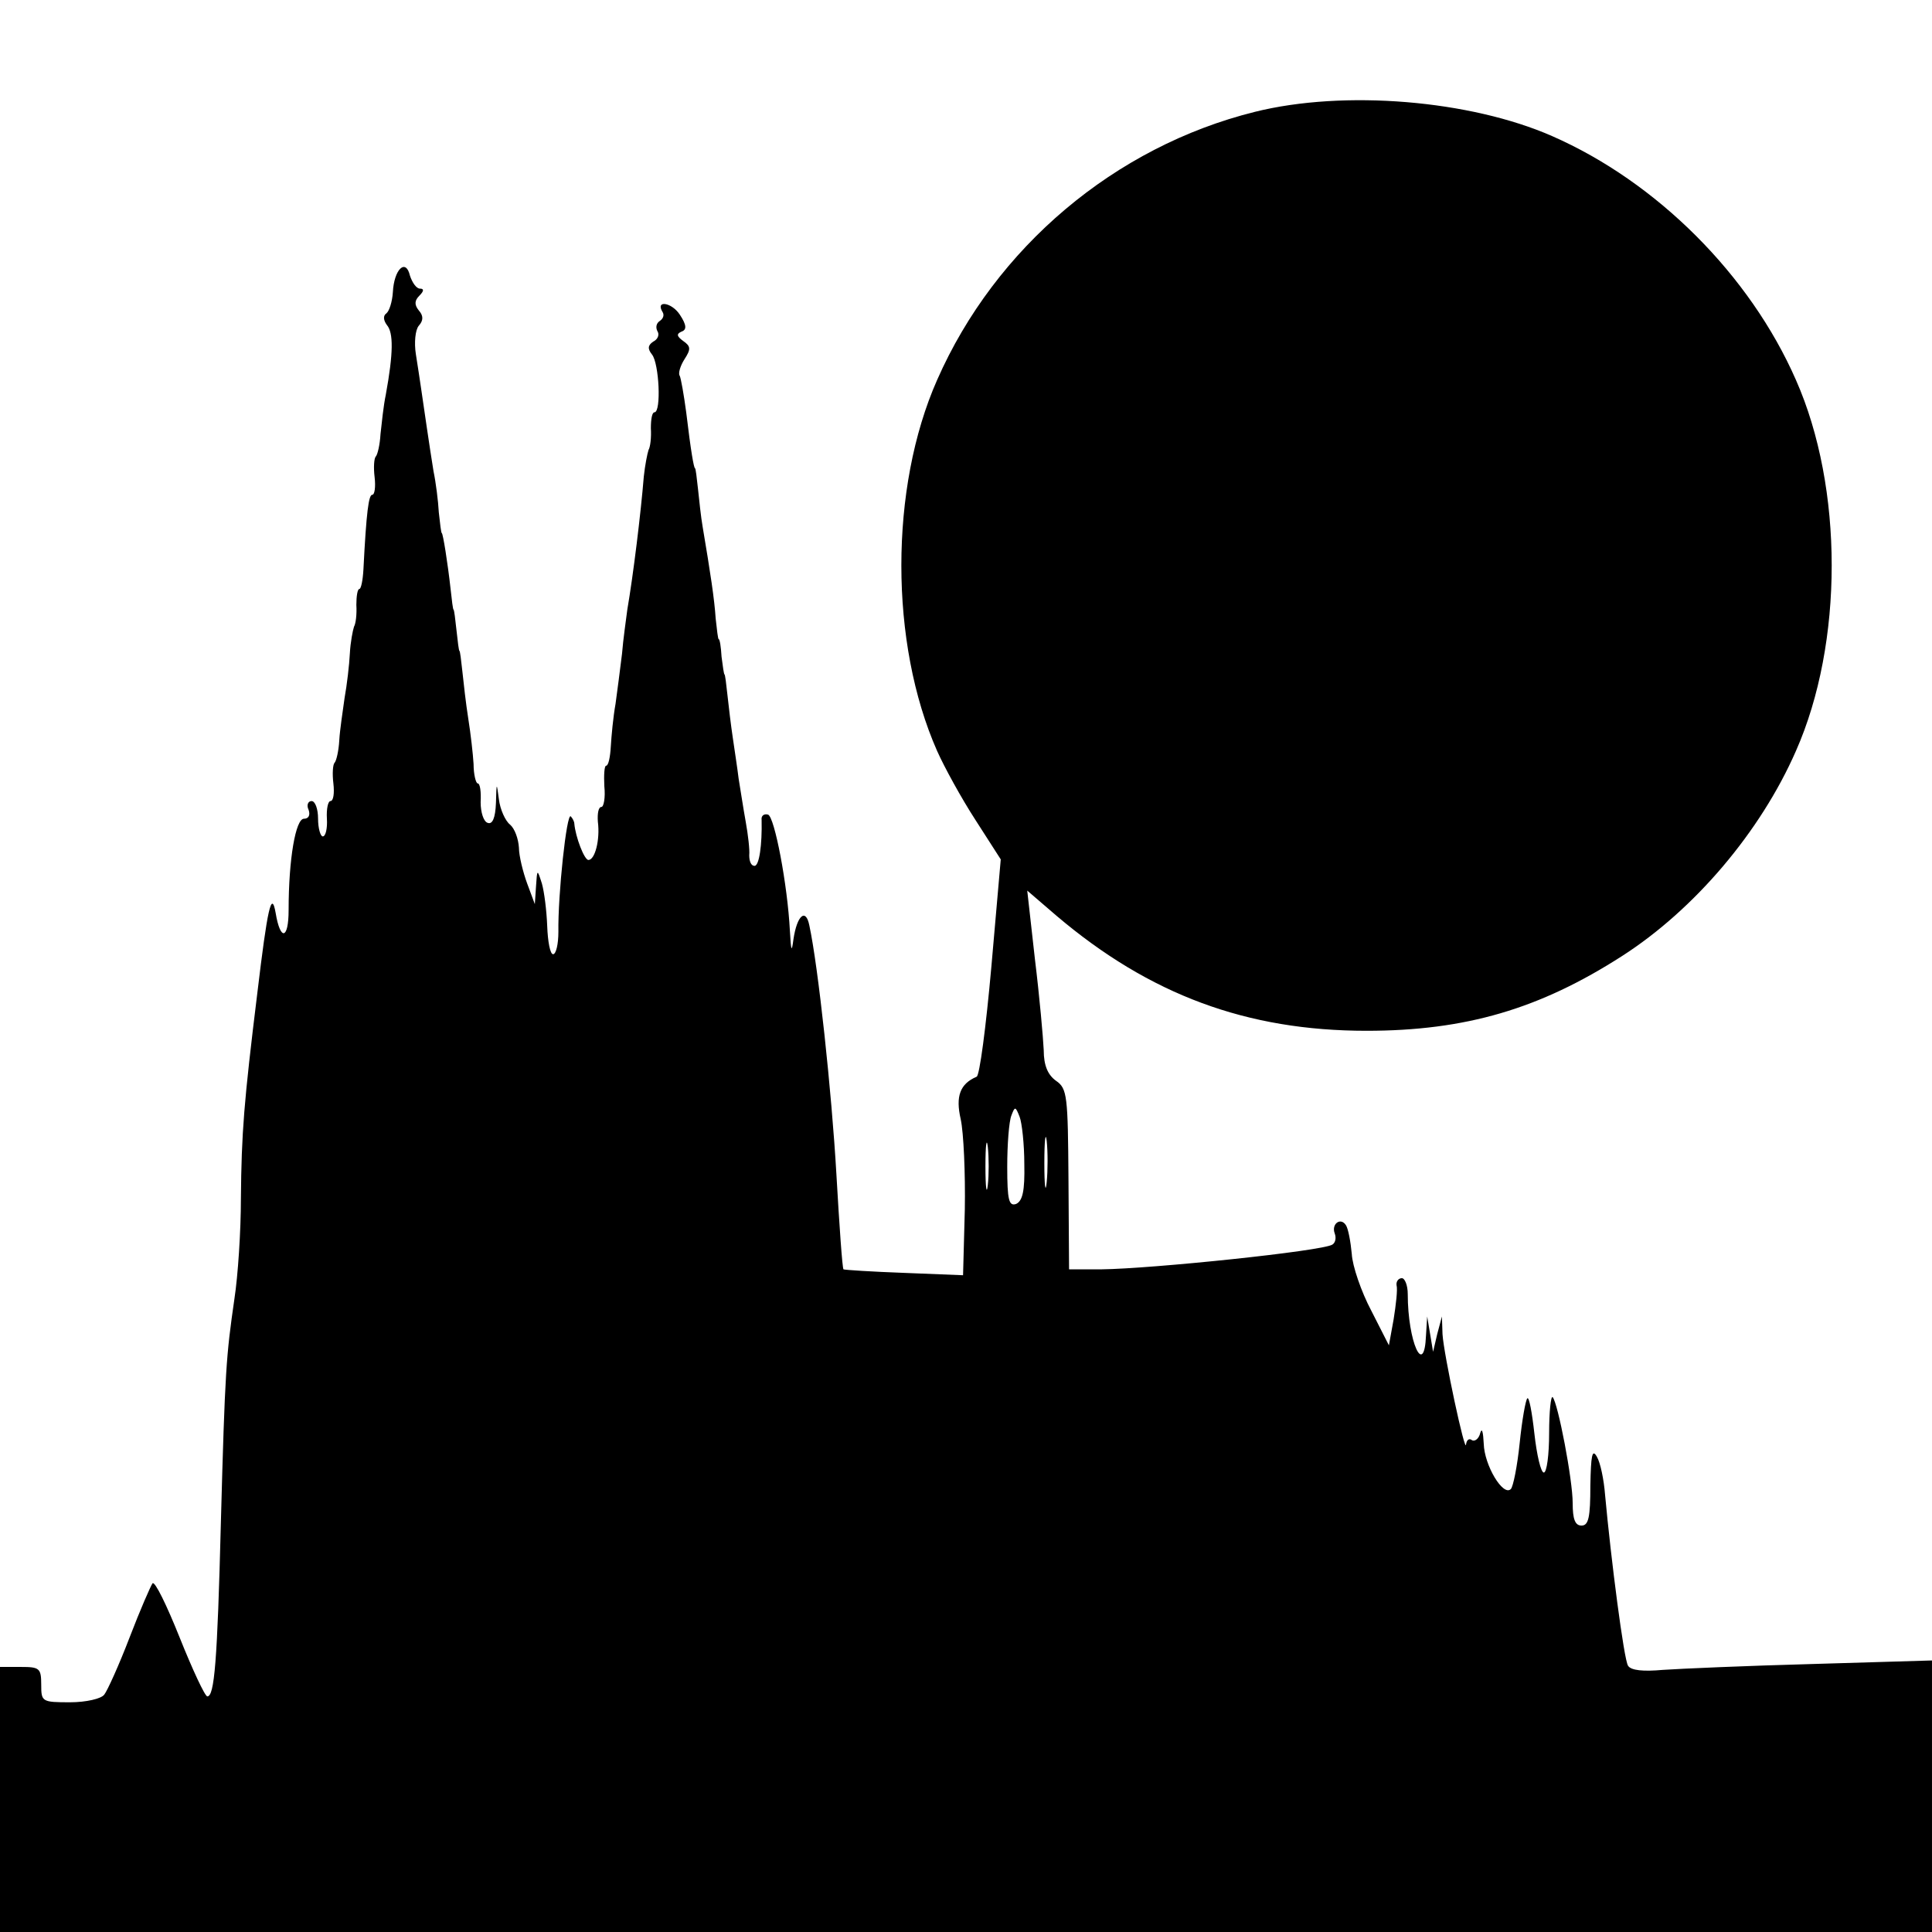 <?xml version="1.0" standalone="no"?>
<!DOCTYPE svg PUBLIC "-//W3C//DTD SVG 20010904//EN"
 "http://www.w3.org/TR/2001/REC-SVG-20010904/DTD/svg10.dtd">
<svg version="1.0" xmlns="http://www.w3.org/2000/svg"
 width="328pt" height="328pt" viewBox="0 0 328 328"
 preserveAspectRatio="xMidYMid meet">
<g transform="translate(0,328) scale(0.1,-0.1)"
fill="#000000" stroke="none">
<path d="M2130 3090 c-237 -59 -440 -230 -539 -455 -81 -183 -81 -447 0 -630
12 -27 41 -80 65 -117 l43 -67 -16 -183 c-9 -101 -20 -185 -25 -186 -28 -12
-36 -33 -27 -72 5 -23 8 -92 7 -153 l-3 -112 -100 4 c-55 2 -101 5 -103 6 -2
2 -7 74 -12 161 -8 140 -31 354 -46 423 -6 30 -21 17 -27 -24 -3 -23 -4 -20
-6 15 -4 78 -26 193 -37 197 -7 2 -12 -2 -11 -9 1 -42 -4 -78 -12 -78 -6 0 -9
8 -9 18 1 9 -2 35 -6 57 -4 22 -9 55 -12 73 -2 17 -7 49 -10 70 -3 20 -7 53
-9 72 -2 19 -4 35 -5 35 -1 0 -3 14 -5 30 -1 17 -3 30 -5 30 -1 0 -3 16 -5 35
-2 32 -9 78 -22 155 -3 17 -6 46 -8 65 -2 19 -4 35 -5 35 -2 0 -7 28 -15 95
-4 30 -9 58 -11 62 -3 4 1 17 8 28 11 17 11 22 -2 31 -11 8 -12 12 -3 16 9 3
9 11 -3 29 -14 21 -42 25 -29 4 3 -5 1 -11 -5 -15 -6 -4 -7 -11 -4 -17 4 -6 1
-14 -7 -18 -9 -6 -10 -12 -2 -22 12 -15 16 -98 4 -98 -4 0 -6 -12 -6 -27 1
-16 -1 -32 -4 -37 -2 -6 -6 -26 -8 -45 -5 -62 -18 -168 -28 -226 -2 -16 -7
-50 -9 -75 -3 -25 -8 -63 -11 -85 -4 -22 -7 -55 -8 -72 -1 -18 -4 -33 -8 -33
-3 0 -4 -16 -3 -35 2 -19 -1 -35 -5 -35 -5 0 -7 -11 -6 -25 4 -31 -5 -65 -16
-65 -7 0 -22 39 -24 62 0 3 -3 9 -6 12 -7 7 -22 -134 -21 -196 0 -21 -4 -38
-9 -38 -5 0 -9 21 -10 48 -1 26 -5 58 -9 72 -8 25 -8 25 -10 -5 l-2 -30 -13
35 c-7 19 -14 47 -14 61 -1 15 -7 32 -15 39 -8 6 -17 26 -19 43 -4 30 -4 29
-5 -6 -1 -26 -6 -37 -14 -34 -7 2 -12 18 -12 35 1 18 -1 32 -5 32 -3 0 -7 15
-7 33 -1 17 -5 52 -9 77 -4 25 -8 61 -10 80 -2 19 -4 35 -5 35 -1 0 -3 16 -5
35 -2 19 -4 35 -5 35 -1 0 -3 16 -5 35 -5 45 -13 95 -15 95 -1 0 -3 16 -5 35
-1 19 -5 51 -9 70 -7 43 -16 106 -21 140 -2 14 -6 40 -9 59 -3 19 -1 41 5 48
8 9 8 17 0 26 -8 10 -7 17 1 25 8 8 8 12 1 12 -6 0 -13 10 -17 22 -7 30 -27
11 -29 -28 -1 -16 -6 -32 -11 -36 -6 -4 -5 -12 1 -20 11 -13 11 -47 -2 -118
-4 -19 -7 -49 -9 -67 -1 -18 -5 -35 -8 -38 -3 -3 -4 -19 -2 -35 2 -17 0 -30
-4 -30 -6 0 -10 -28 -15 -127 -1 -18 -4 -33 -7 -33 -3 0 -5 -12 -5 -27 1 -16
-1 -32 -4 -37 -2 -6 -6 -26 -7 -45 -1 -20 -5 -54 -9 -76 -3 -22 -8 -54 -9 -72
-1 -18 -5 -35 -8 -38 -3 -3 -4 -19 -2 -35 2 -17 0 -30 -5 -30 -4 0 -7 -13 -6
-30 1 -16 -2 -30 -7 -30 -4 0 -8 14 -8 30 0 17 -5 30 -11 30 -6 0 -9 -7 -5
-15 3 -9 0 -15 -8 -15 -14 0 -26 -68 -26 -155 0 -50 -14 -53 -22 -5 -7 40 -14
7 -31 -135 -23 -187 -27 -238 -28 -350 0 -55 -5 -131 -11 -170 -14 -97 -16
-120 -23 -380 -6 -237 -11 -295 -23 -295 -4 0 -25 45 -47 100 -22 55 -42 96
-46 92 -3 -4 -21 -45 -39 -92 -18 -47 -38 -91 -43 -97 -5 -7 -31 -13 -58 -13
-48 0 -49 1 -49 30 0 28 -3 30 -35 30 l-35 0 0 -225 0 -225 1640 0 1640 0 0
230 0 231 -202 -6 c-112 -3 -226 -8 -255 -10 -33 -3 -54 -1 -59 7 -7 10 -29
181 -39 290 -2 26 -8 55 -14 65 -8 14 -10 2 -11 -49 0 -54 -3 -68 -15 -68 -11
0 -15 11 -15 38 0 40 -25 170 -34 180 -3 3 -6 -25 -6 -61 0 -37 -4 -67 -9 -67
-5 0 -12 30 -16 66 -4 36 -9 63 -12 60 -3 -3 -9 -37 -13 -76 -4 -39 -11 -74
-15 -78 -13 -13 -45 40 -46 77 -1 20 -3 28 -6 18 -2 -9 -9 -15 -14 -12 -5 4
-9 0 -10 -7 -1 -20 -38 153 -40 187 l-1 30 -8 -30 -7 -30 -5 30 -5 30 -2 -32
c-3 -73 -31 -11 -31 70 0 15 -5 27 -10 27 -6 0 -10 -6 -9 -12 2 -7 -1 -33 -5
-58 l-8 -44 -30 59 c-17 32 -32 76 -33 96 -2 21 -6 43 -10 49 -9 14 -25 2 -19
-14 3 -8 1 -16 -4 -19 -17 -11 -306 -41 -392 -42 l-55 0 -1 153 c-1 141 -2
154 -21 167 -14 10 -21 26 -21 52 -1 21 -7 90 -15 155 l-13 116 50 -43 c158
-134 323 -195 526 -195 168 0 294 37 434 127 123 79 235 211 295 348 81 183
81 447 0 630 -78 178 -236 336 -414 414 -139 61 -353 79 -505 41z m-391 -1786
c1 -46 -3 -63 -14 -68 -12 -4 -15 6 -15 63 0 38 3 77 7 87 6 16 7 16 14 -2 4
-10 8 -47 8 -80z m38 -31 c-2 -21 -4 -6 -4 32 0 39 2 55 4 38 2 -18 2 -50 0
-70z m-100 -5 c-2 -18 -4 -4 -4 32 0 36 2 50 4 33 2 -18 2 -48 0 -65z"/>
</g>
</svg>
